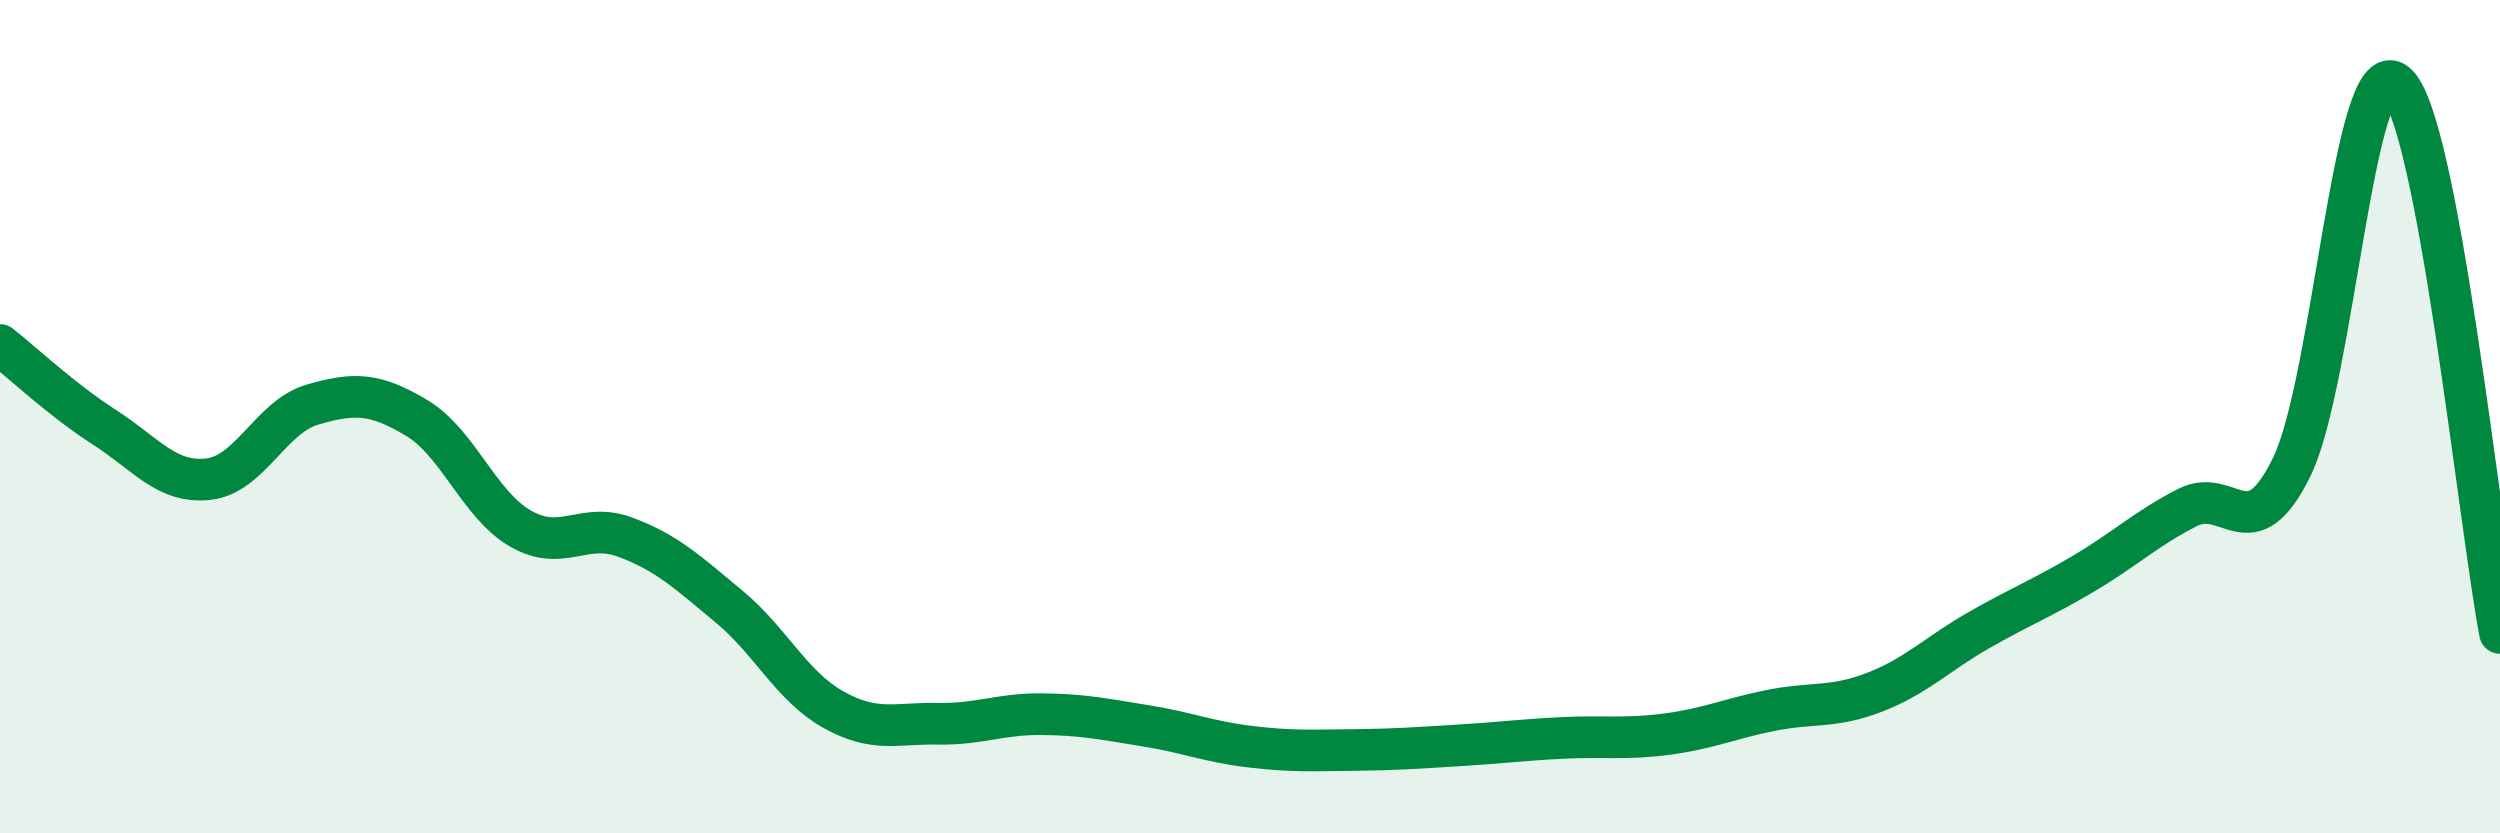 
    <svg width="60" height="20" viewBox="0 0 60 20" xmlns="http://www.w3.org/2000/svg">
      <path
        d="M 0,8.28 C 0.5,8.67 1.5,9.61 2.5,10.25 C 3.5,10.89 4,11.61 5,11.5 C 6,11.39 6.5,10 7.5,9.71 C 8.5,9.42 9,9.43 10,10.03 C 11,10.63 11.5,12.12 12.5,12.69 C 13.5,13.26 14,12.52 15,12.89 C 16,13.26 16.5,13.73 17.5,14.56 C 18.5,15.39 19,16.47 20,17.03 C 21,17.59 21.5,17.35 22.5,17.37 C 23.5,17.39 24,17.13 25,17.14 C 26,17.15 26.5,17.26 27.5,17.42 C 28.5,17.58 29,17.8 30,17.92 C 31,18.04 31.5,18.01 32.5,18 C 33.5,17.99 34,17.95 35,17.89 C 36,17.83 36.5,17.76 37.5,17.71 C 38.5,17.66 39,17.75 40,17.62 C 41,17.49 41.5,17.25 42.5,17.05 C 43.5,16.85 44,17 45,16.61 C 46,16.22 46.5,15.69 47.5,15.12 C 48.5,14.55 49,14.36 50,13.77 C 51,13.18 51.5,12.69 52.5,12.18 C 53.5,11.67 54,13.25 55,11.21 C 56,9.17 56.5,1.2 57.5,2 C 58.5,2.8 59.5,12.55 60,15.19L60 20L0 20Z"
        fill="#008740"
        opacity="0.1"
        stroke-linecap="round"
        stroke-linejoin="round"
      />
      <path
        d="M 0,8.28 C 0.5,8.67 1.5,9.61 2.5,10.25 C 3.5,10.89 4,11.61 5,11.5 C 6,11.39 6.5,10 7.5,9.71 C 8.5,9.42 9,9.43 10,10.03 C 11,10.63 11.5,12.12 12.5,12.69 C 13.5,13.26 14,12.52 15,12.89 C 16,13.26 16.5,13.73 17.5,14.56 C 18.5,15.39 19,16.47 20,17.03 C 21,17.59 21.5,17.35 22.5,17.37 C 23.5,17.39 24,17.13 25,17.14 C 26,17.15 26.5,17.26 27.5,17.42 C 28.5,17.58 29,17.8 30,17.92 C 31,18.04 31.5,18.01 32.5,18 C 33.5,17.99 34,17.95 35,17.89 C 36,17.83 36.5,17.76 37.5,17.71 C 38.5,17.66 39,17.75 40,17.62 C 41,17.49 41.5,17.25 42.5,17.05 C 43.5,16.85 44,17 45,16.61 C 46,16.22 46.5,15.69 47.5,15.12 C 48.5,14.55 49,14.36 50,13.77 C 51,13.18 51.5,12.69 52.5,12.18 C 53.5,11.67 54,13.25 55,11.21 C 56,9.17 56.5,1.2 57.5,2 C 58.5,2.8 59.5,12.55 60,15.19"
        stroke="#008740"
        stroke-width="1"
        fill="none"
        stroke-linecap="round"
        stroke-linejoin="round"
      />
    </svg>
  